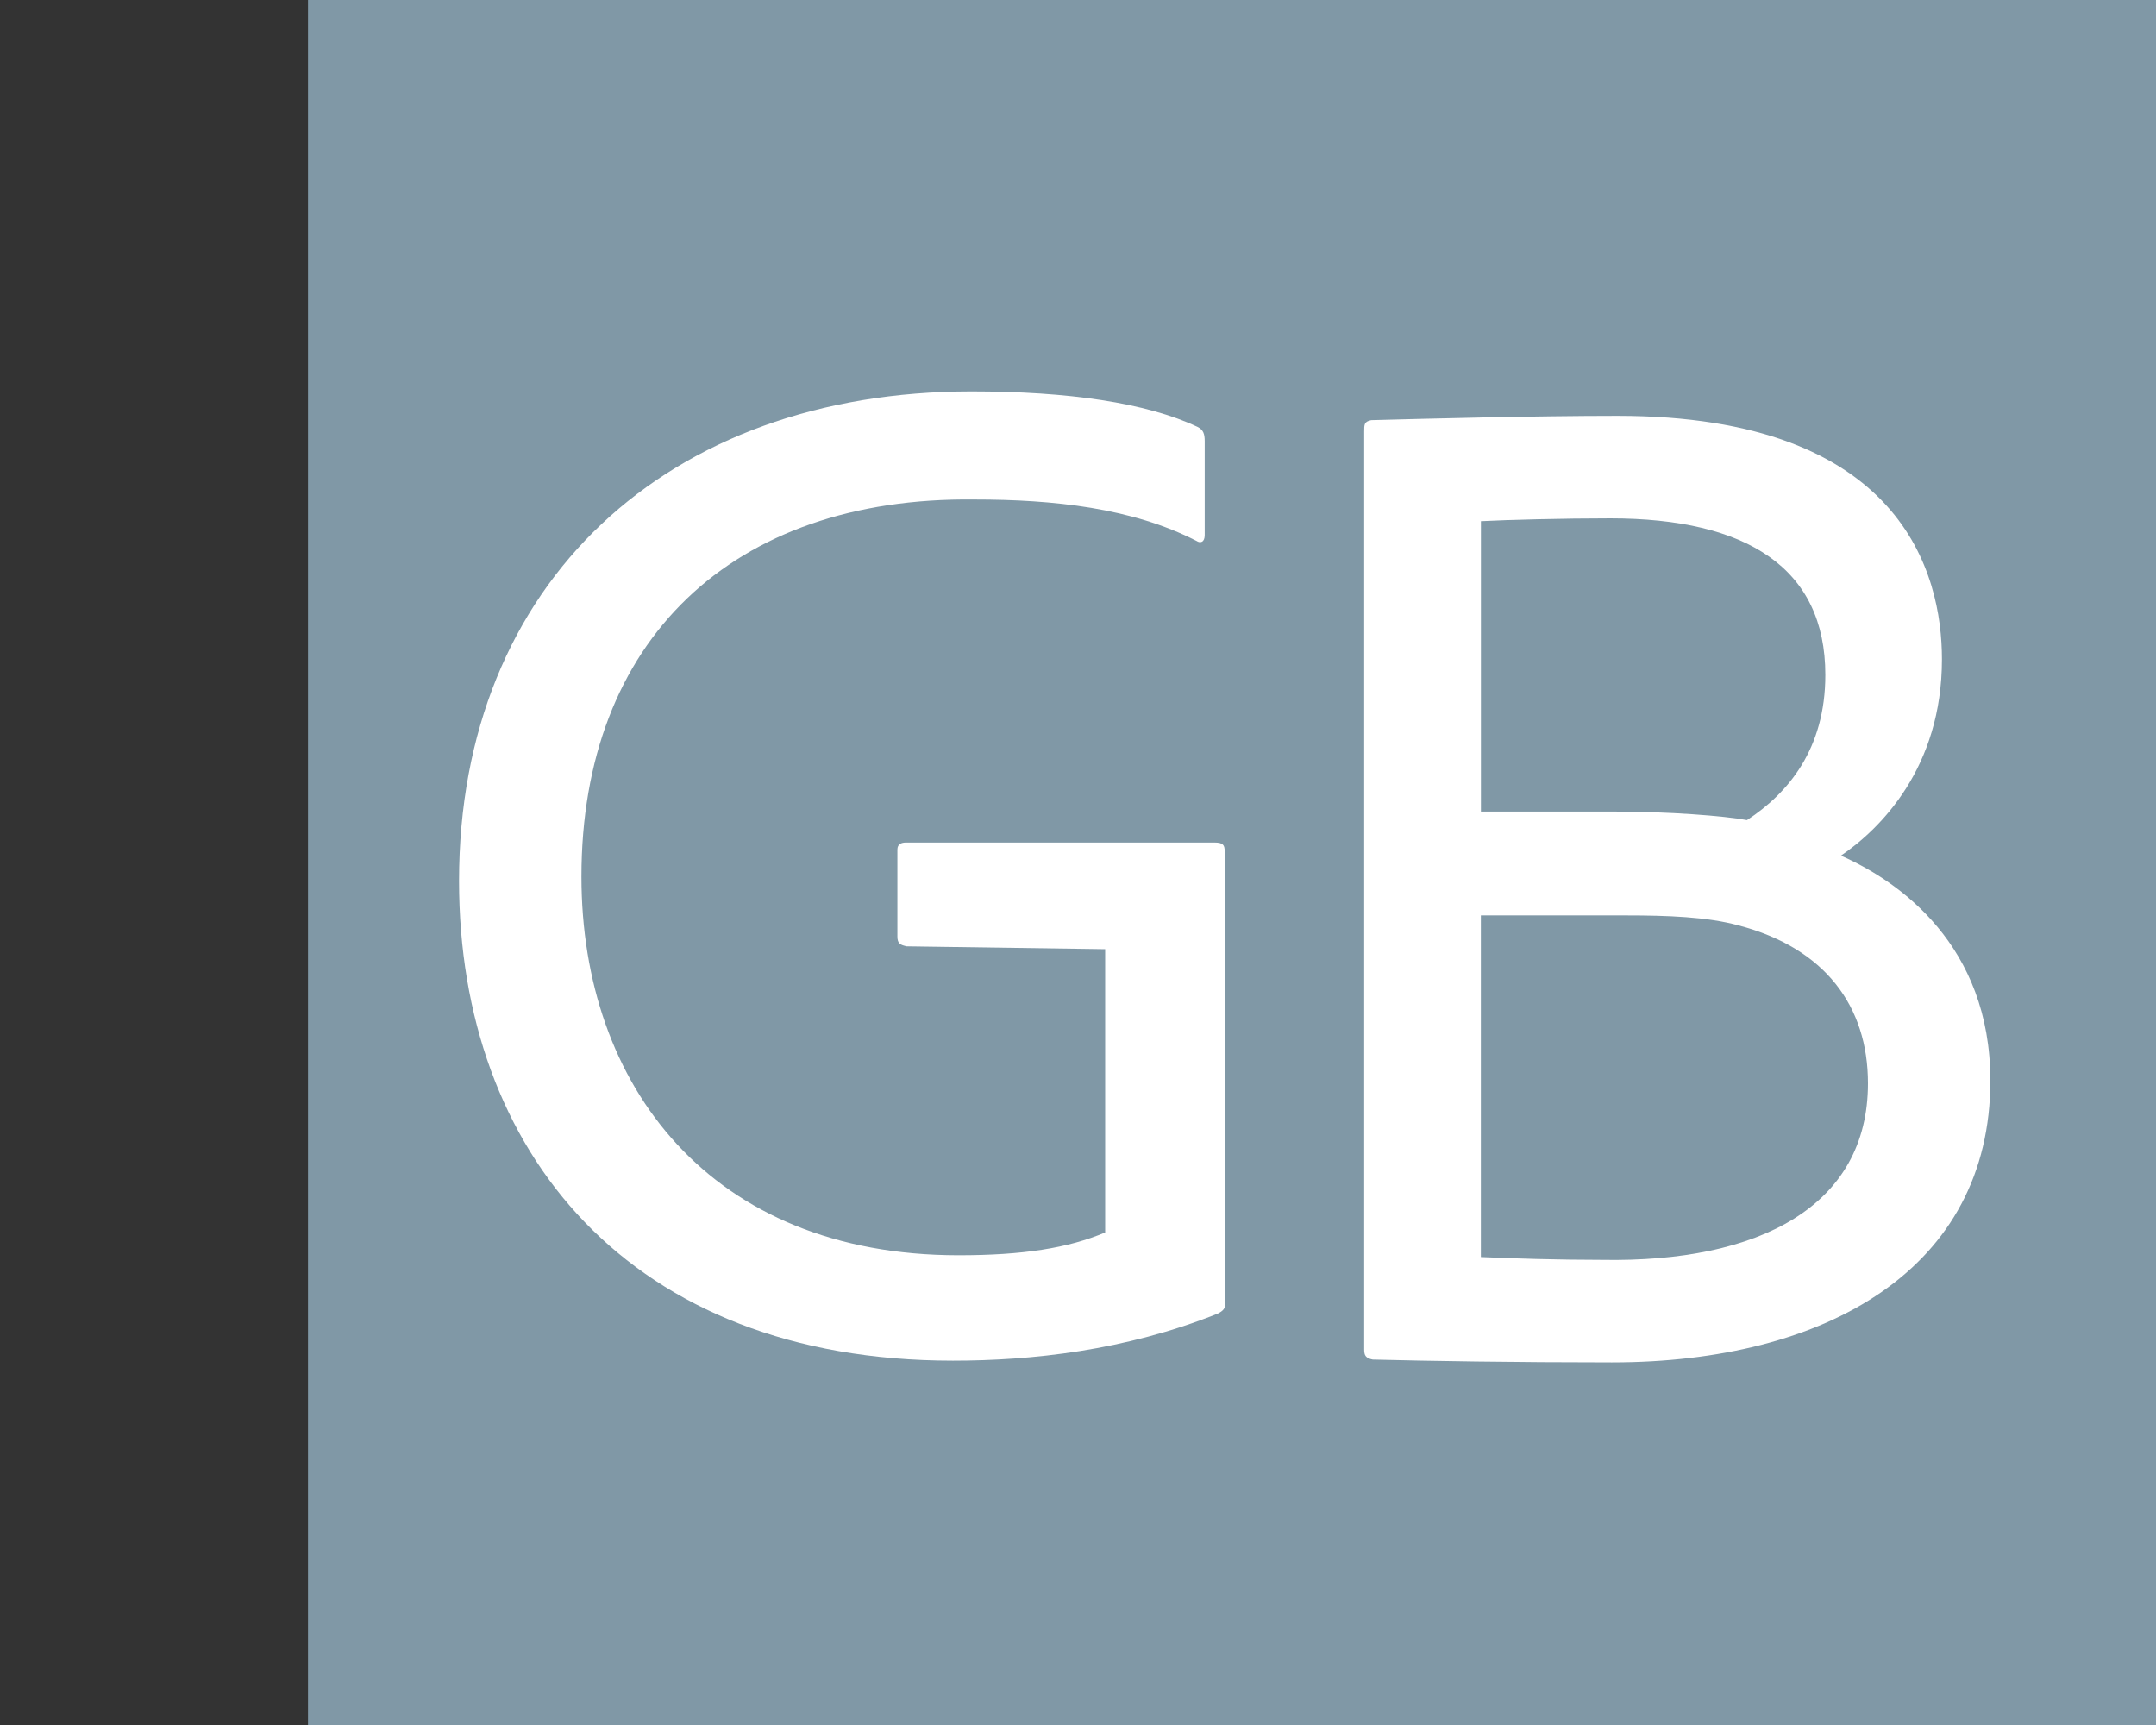 <?xml version="1.0" encoding="UTF-8"?><svg id="uuid-fb0bbca0-debc-4550-be07-08d261809112" xmlns="http://www.w3.org/2000/svg" width="35" height="28" viewBox="0 0 35 28"><rect x="0" y="0" width="35" height="28" fill="#333333" stroke="none"/><rect width="35" height="28" fill="none" stroke-width="0"/><rect x="5" width="30" height="28" fill="#8098a6" stroke-width="0"/><path d="m14.73,15.363c-.115-.023-.162-.046-.162-.162v-1.41c0-.092.069-.115.138-.115h5.013c.139,0,.162.046.162.139v7.324c.023.092-.023.139-.115.184-1.501.601-3.026.763-4.297.763-5.244,0-8.017-3.396-8.017-7.786,0-4.851,3.396-7.947,8.317-7.947,1.571,0,2.842.184,3.673.577.093.046.115.115.115.231v1.525c0,.115-.069.139-.138.092-1.04-.532-2.31-.67-3.604-.67-3.927-.046-6.376,2.287-6.376,6.122,0,3.396,2.102,6.145,6.122,6.145,1.04,0,1.779-.115,2.38-.37v-4.598l-3.211-.046Z" fill="#fff" stroke-width="0"/><path d="m22.146,7.004c0-.115,0-.161.115-.184.855-.023,2.657-.07,3.996-.07,4.622,0,5.268,2.565,5.268,3.951,0,1.756-.994,2.749-1.64,3.188.948.416,2.426,1.456,2.426,3.651,0,3.049-2.657,4.574-6.145,4.574-1.571,0-3.004-.023-3.882-.046-.115-.023-.138-.069-.138-.162V7.004Z" fill="#fff" stroke-width="0"/><path d="m24.04,13.173h2.149c.901,0,1.802.07,2.171.139.67-.439,1.272-1.155,1.272-2.357,0-1.733-1.272-2.541-3.489-2.541-.762,0-1.663.023-2.102.046v4.713Z" fill="#8098a6" stroke-width="0"/><path d="m24.04,20.404c.508.023,1.248.046,1.964.046,2.564.046,4.32-.878,4.32-2.865,0-1.248-.693-2.195-2.102-2.564-.508-.139-1.155-.162-1.825-.162h-2.357v5.545Z" fill="#8098a6" stroke-width="0"/></svg>